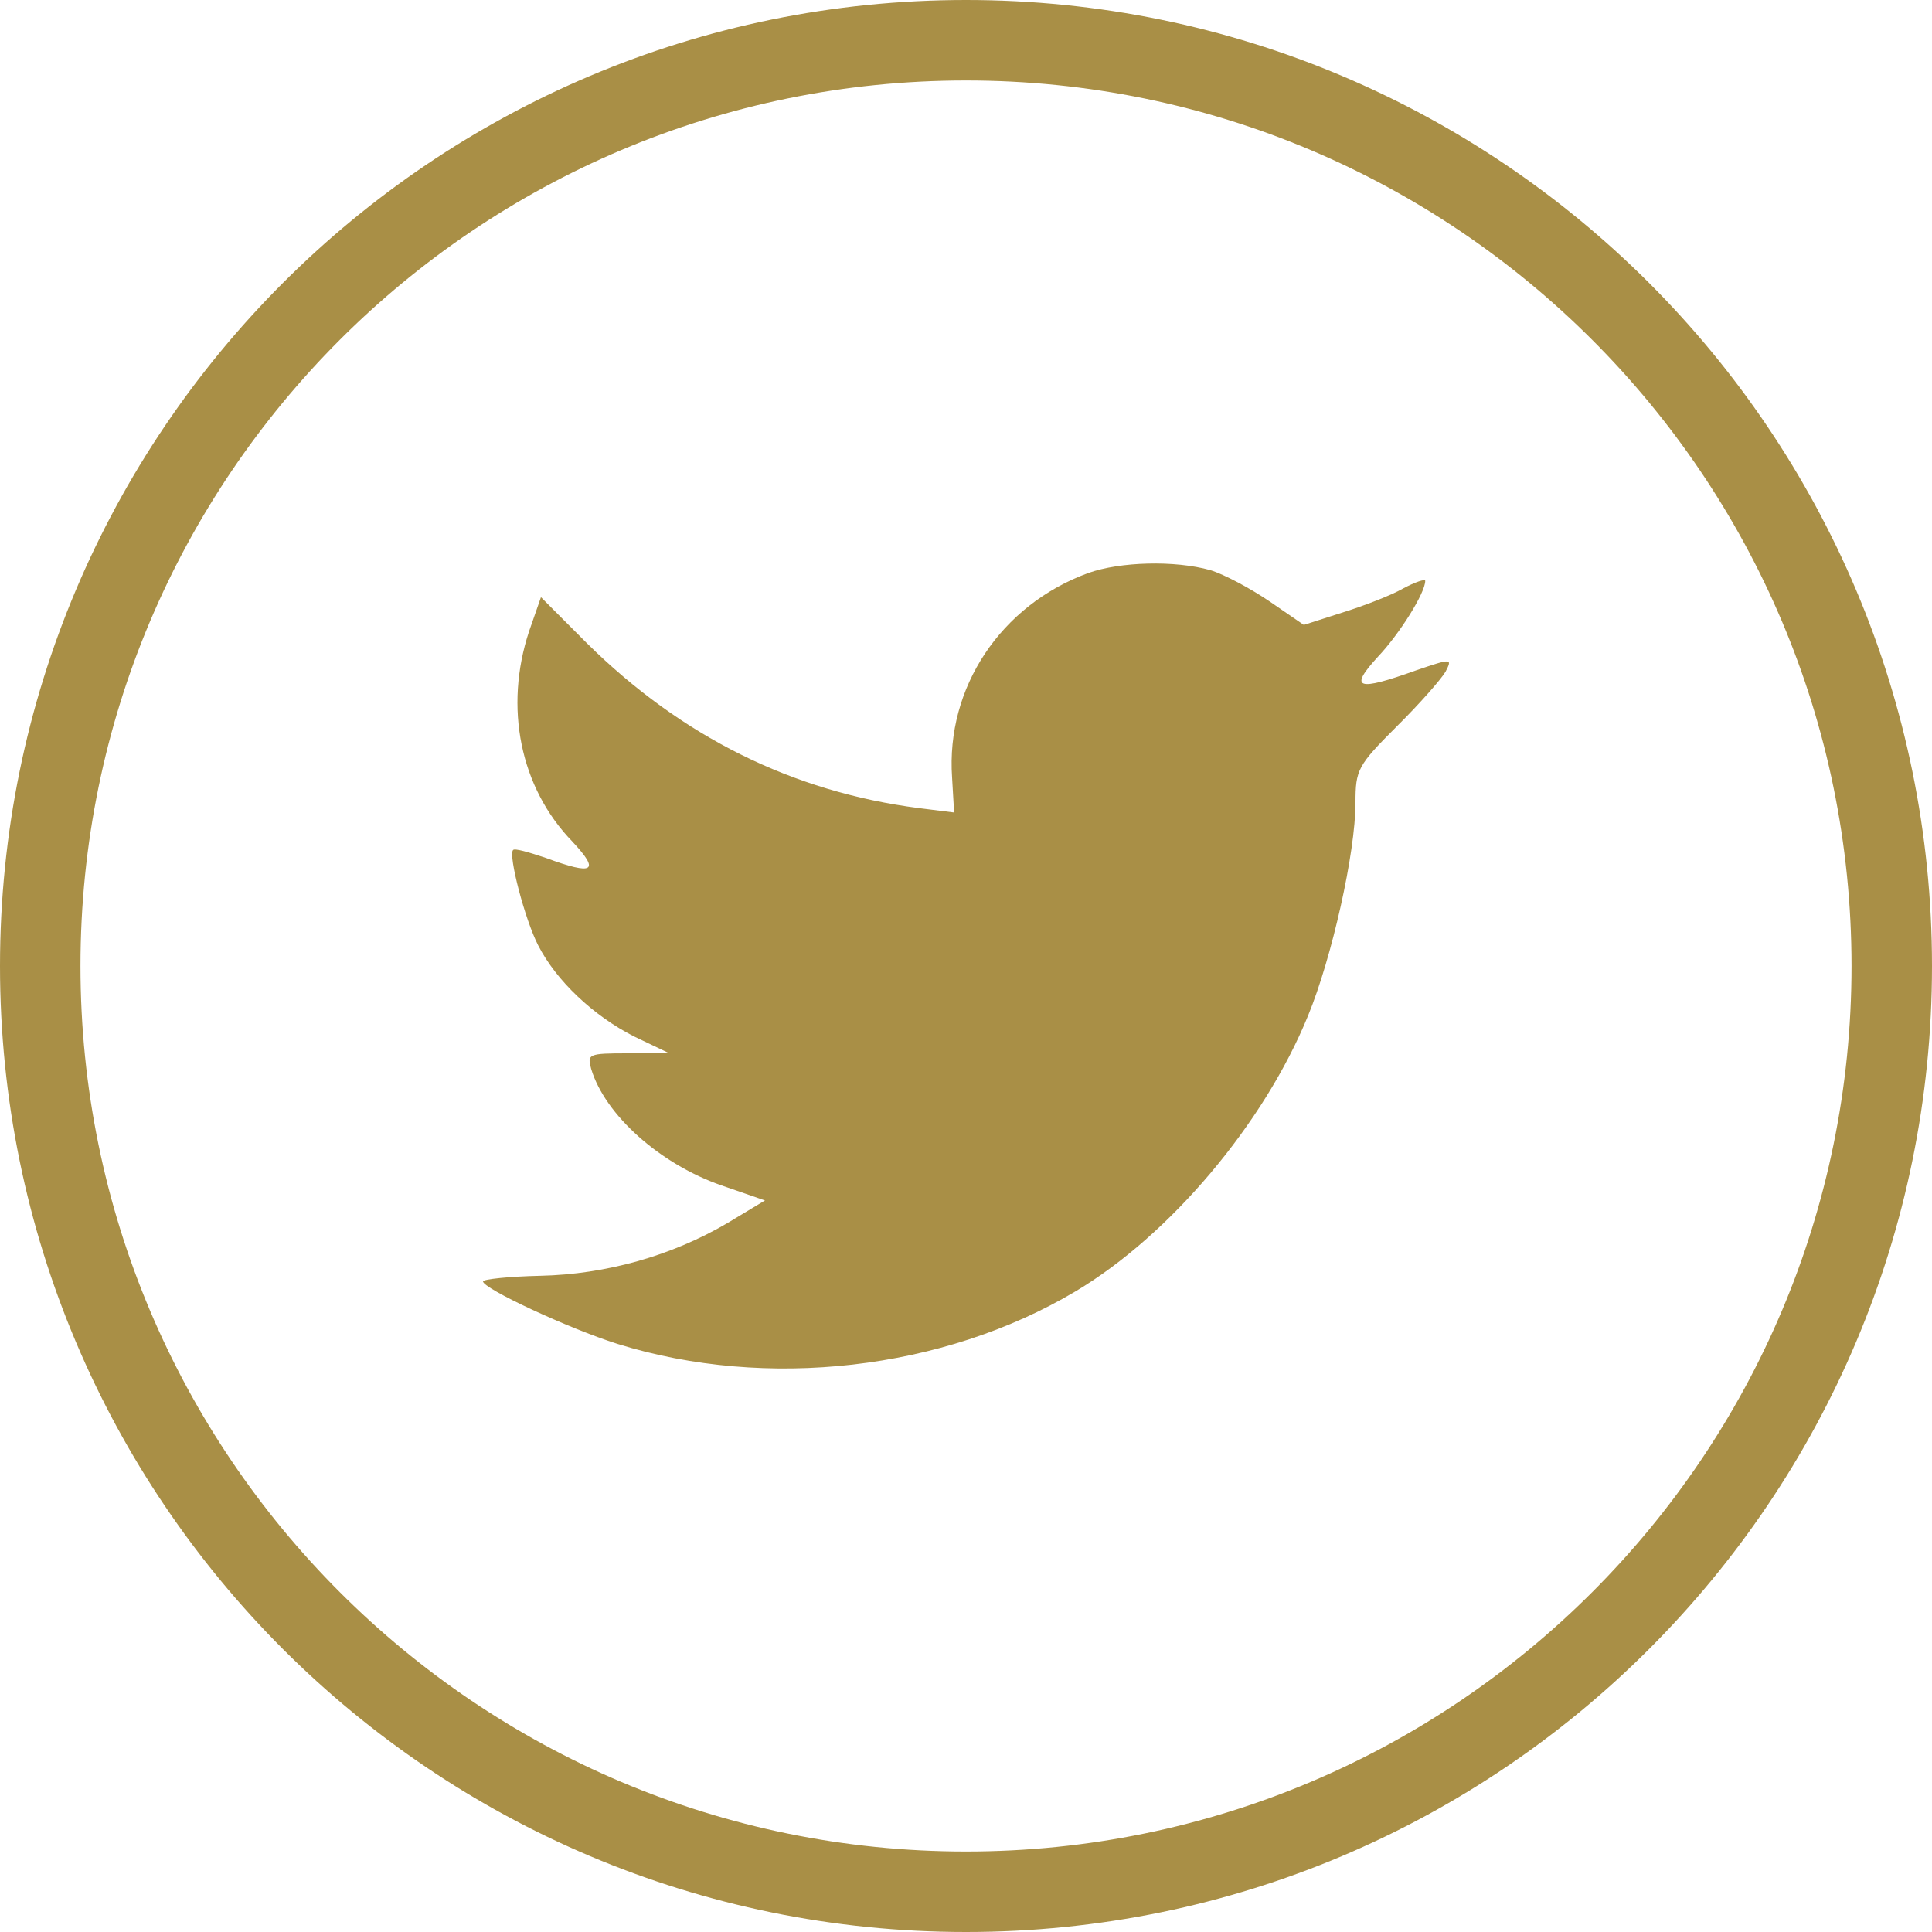 <svg xmlns="http://www.w3.org/2000/svg" width="20" height="20" viewBox="0 0 20 20">
  <path fill="#A98F46" d="M0,10 C0,4.477 4.477,0 10,0 C15.523,0 20,4.477 20,10 C20,15.523 15.523,20 10,20 C4.477,20 0,15.523 0,10 Z M0.833,10 C0.833,15.063 4.937,19.167 10,19.167 C15.063,19.167 19.167,15.063 19.167,10 C19.167,4.937 15.063,0.833 10,0.833 C4.937,0.833 0.833,4.937 0.833,10 Z M9.856,8.05 C9.791,7.116 10.361,6.263 11.265,5.932 C11.597,5.814 12.161,5.799 12.529,5.902 C12.674,5.946 12.948,6.093 13.143,6.226 L13.497,6.469 L13.887,6.344 C14.104,6.277 14.393,6.167 14.523,6.093 C14.646,6.027 14.754,5.99 14.754,6.013 C14.754,6.138 14.487,6.564 14.263,6.8 C13.96,7.131 14.046,7.16 14.661,6.939 C15.029,6.814 15.036,6.814 14.964,6.954 C14.921,7.028 14.697,7.285 14.458,7.521 C14.054,7.925 14.032,7.969 14.032,8.308 C14.032,8.83 13.786,9.919 13.541,10.514 C13.085,11.632 12.11,12.787 11.134,13.368 C9.762,14.185 7.934,14.391 6.395,13.913 C5.882,13.751 5,13.339 5,13.265 C5,13.243 5.267,13.214 5.592,13.207 C6.272,13.192 6.951,13.001 7.529,12.662 L7.919,12.427 L7.471,12.272 C6.835,12.052 6.264,11.544 6.12,11.066 C6.077,10.912 6.091,10.904 6.496,10.904 L6.915,10.897 L6.561,10.728 C6.142,10.514 5.759,10.154 5.571,9.786 C5.434,9.521 5.26,8.852 5.311,8.8 C5.325,8.778 5.477,8.823 5.65,8.881 C6.149,9.065 6.214,9.021 5.925,8.712 C5.383,8.153 5.217,7.322 5.477,6.535 L5.6,6.182 L6.077,6.66 C7.052,7.623 8.201,8.197 9.516,8.366 L9.877,8.411 L9.856,8.05 Z"/>
</svg>
